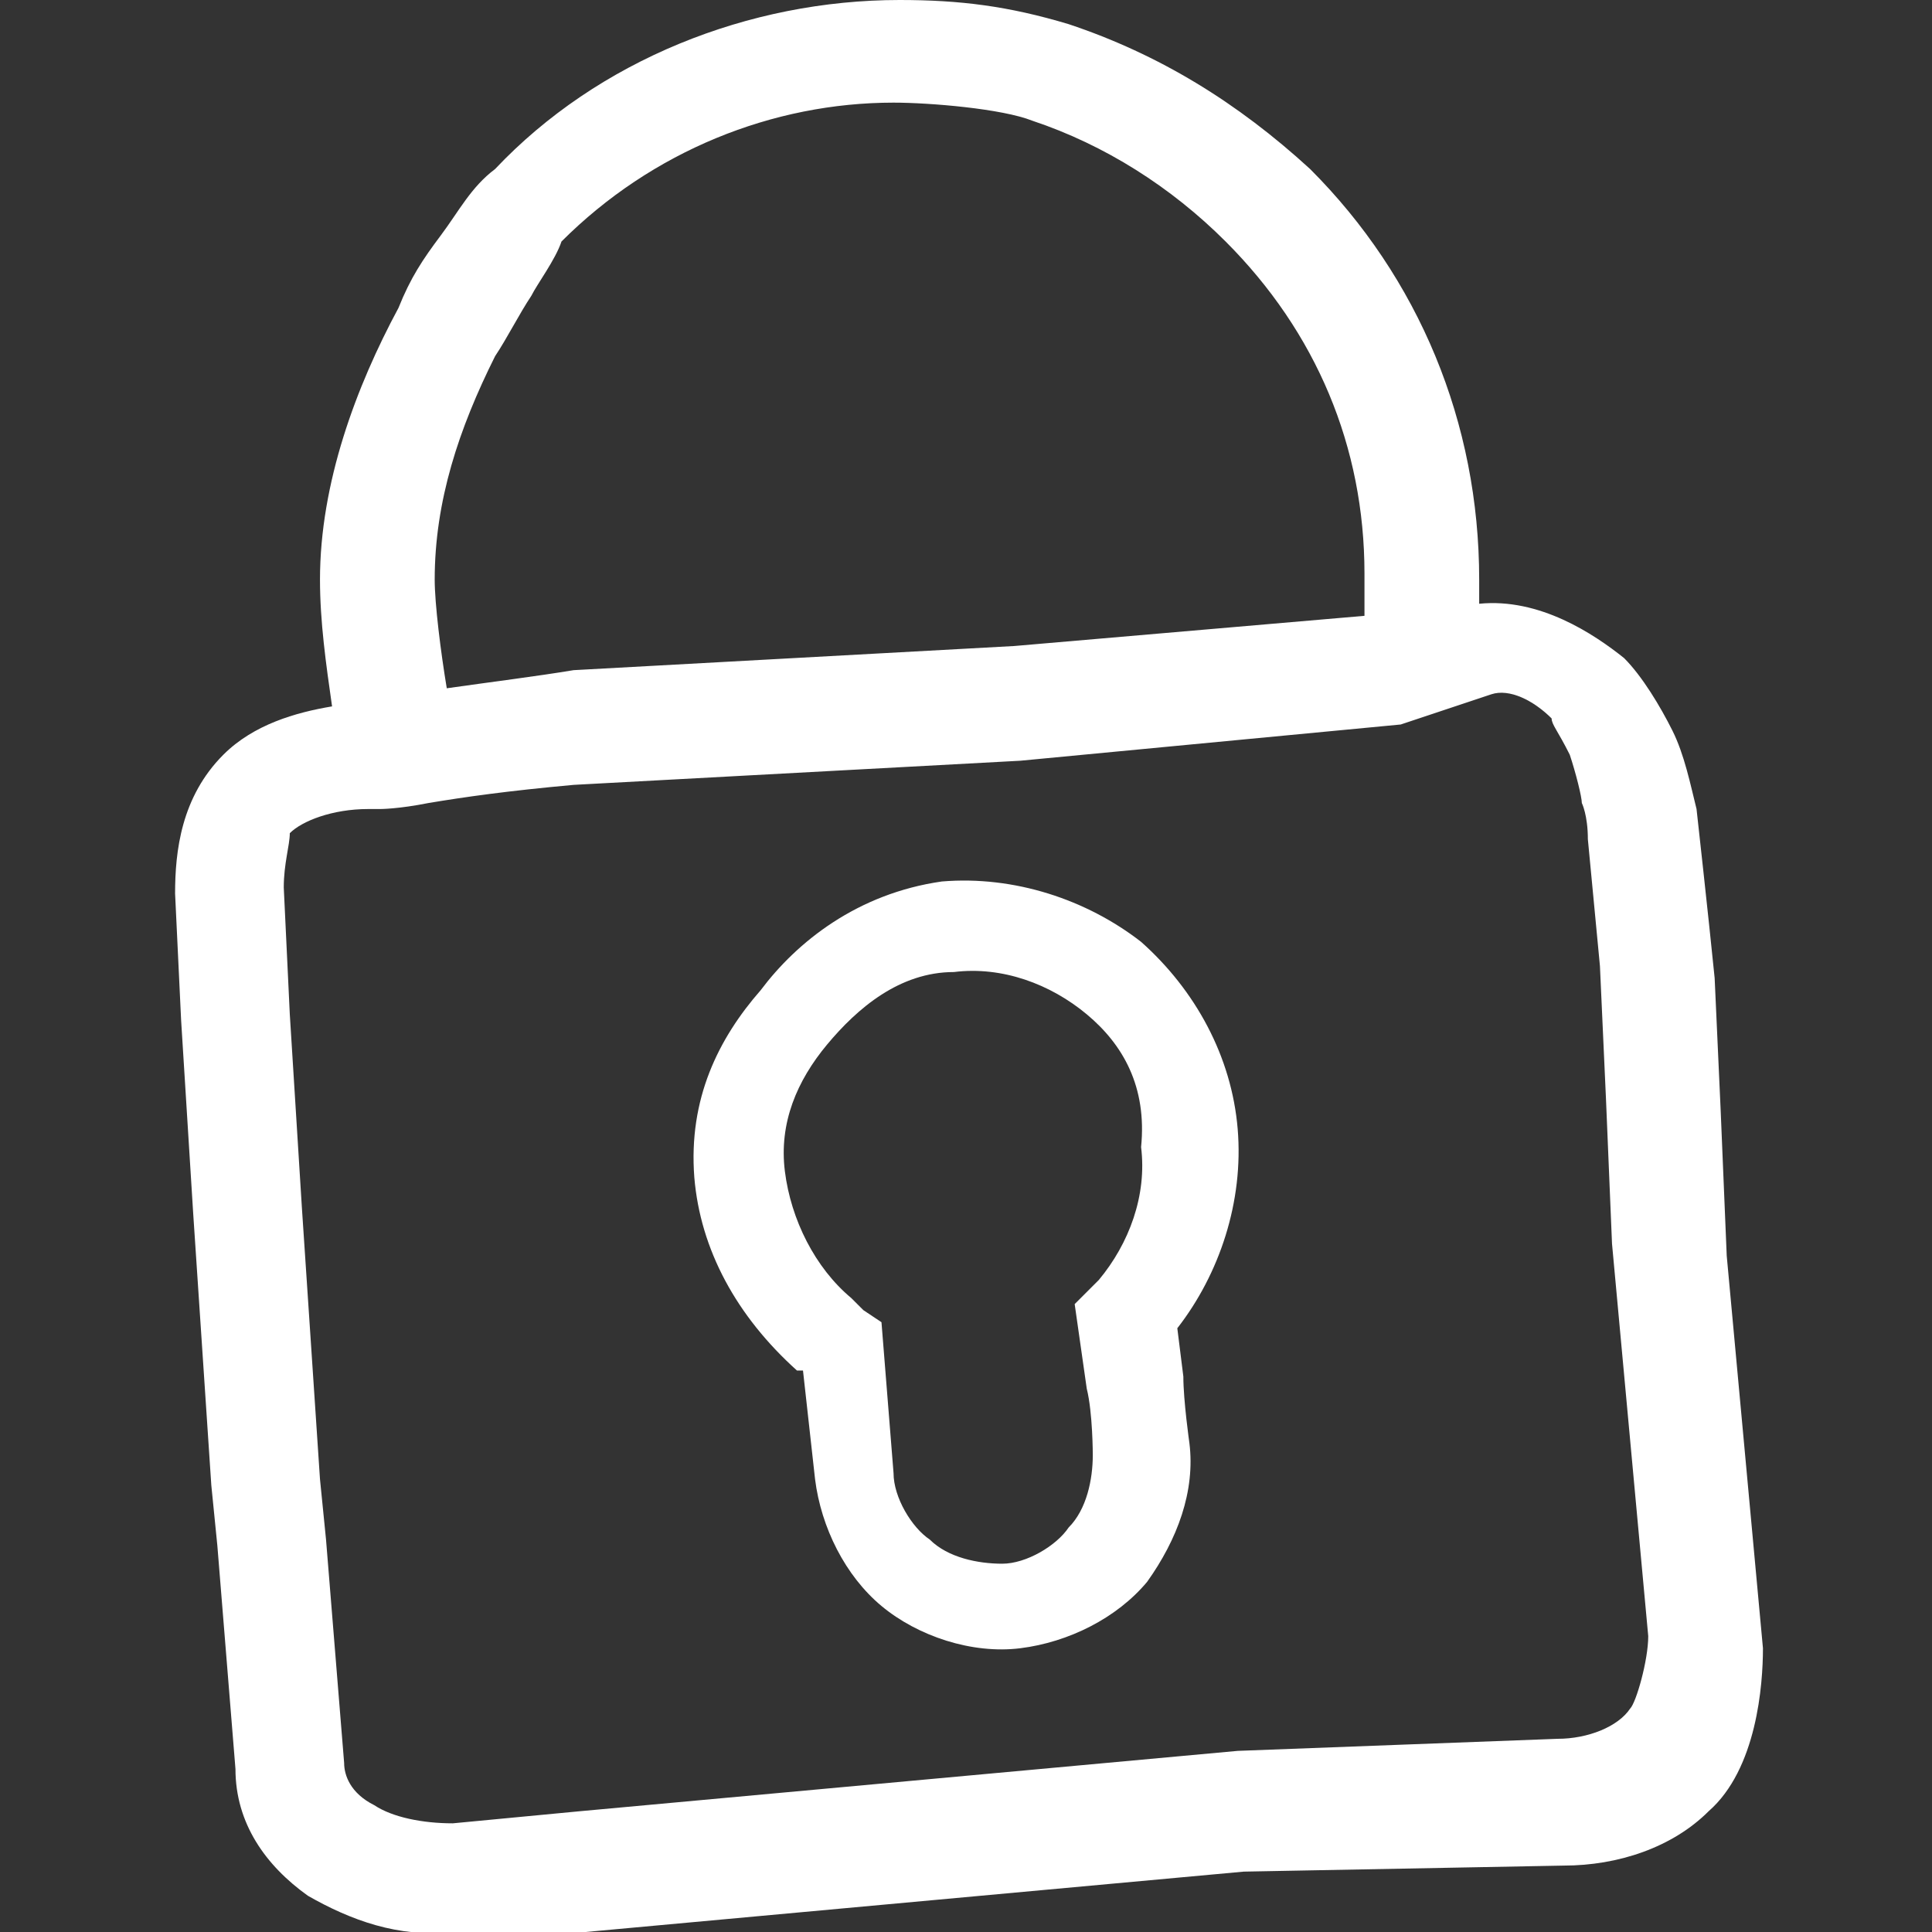<?xml version="1.0" encoding="utf-8"?>
<!-- Generator: Adobe Illustrator 28.3.0, SVG Export Plug-In . SVG Version: 6.00 Build 0)  -->
<svg version="1.1" id="Ebene_1" xmlns="http://www.w3.org/2000/svg" xmlns:xlink="http://www.w3.org/1999/xlink" x="0px" y="0px"
	 viewBox="0 0 32 32" style="enable-background:new 0 0 32 32;" xml:space="preserve">
<rect x="0" y="0" width="32" height="32" fill="#333333" stroke="none"/>
<style type="text/css">
	.st0{fill-rule:evenodd;clip-rule:evenodd;fill:#FFFFFF;}
</style>
<path class="st0" d="M3.2,20.1L3,16.9l-0.1-2.1c0-0.7,0.1-1.6,0.8-2.3c0.5-0.5,1.2-0.7,1.8-0.8C5.4,11,5.3,10.3,5.3,9.6
	c0-1.6,0.6-3.2,1.3-4.5C6.8,4.6,7,4.3,7.3,3.9c0.3-0.4,0.5-0.8,0.9-1.1C9.9,1,12.4,0,14.9,0c1,0,1.8,0.1,2.8,0.4
	c1.5,0.5,2.8,1.3,4,2.4c1.8,1.8,2.8,4.2,2.8,6.8l0,0.4c1-0.1,1.9,0.5,2.4,0.9c0.3,0.3,0.6,0.8,0.8,1.2c0.2,0.4,0.3,0.9,0.4,1.3
	c0,0,0.2,1.8,0.3,2.8l0.1,2.2l0.1,2.4l0.6,6.5c0,0.6-0.1,2-0.9,2.7c-0.6,0.6-1.5,0.9-2.4,0.9l-5.3,0.1l-10.9,1L7.5,32
	c-0.9,0.1-1.7-0.2-2.4-0.6c-0.7-0.5-1.2-1.2-1.2-2.1l-0.3-3.7l-0.1-1L3.2,20.1L3.2,20.1z M4.7,14.7l0.1,2.1L5,20l0.3,4.5l0.1,1
	l0.3,3.7c0,0.2,0.1,0.5,0.5,0.7c0.3,0.2,0.8,0.3,1.3,0.3L9.6,30l10.9-1l5.3-0.2c0.5,0,1-0.2,1.2-0.5c0.1-0.1,0.3-0.8,0.3-1.2
	l-0.6-6.5l-0.1-2.4l-0.1-2.2l-0.2-2.1c0-0.4-0.1-0.6-0.1-0.6c0-0.1-0.1-0.5-0.2-0.8c-0.2-0.4-0.3-0.5-0.3-0.6
	c-0.3-0.3-0.7-0.5-1-0.4L23.2,12l-6.3,0.6l-7.4,0.4c-1.1,0.1-1.8,0.2-2.4,0.3c-0.5,0.1-0.8,0.1-0.8,0.1l-0.1,0l-0.1,0
	c-0.6,0-1.1,0.2-1.3,0.4C4.8,14,4.7,14.3,4.7,14.7L4.7,14.7z M9.5,11.1l7.3-0.4l5.8-0.5c0-0.2,0-0.5,0-0.7c0-2.1-0.8-4-2.3-5.5
	c-0.9-0.9-2-1.6-3.2-2c-0.5-0.2-1.7-0.3-2.3-0.3c-2,0-4,0.8-5.5,2.3C9.2,4.3,8.9,4.7,8.8,4.9c-0.2,0.3-0.4,0.7-0.6,1
	C7.6,7.1,7.2,8.3,7.2,9.6c0,0.4,0.1,1.2,0.2,1.8C8.1,11.3,8.9,11.2,9.5,11.1L9.5,11.1z M13.7,17.3c-0.5,0.6-0.8,1.3-0.7,2.1
	c0.1,0.8,0.5,1.6,1.1,2.1c0.1,0.1,0.1,0.1,0.2,0.2l0.3,0.2l0.2,2.5c0,0.4,0.3,0.9,0.6,1.1c0.3,0.3,0.8,0.4,1.2,0.4
	c0.4,0,0.9-0.3,1.1-0.6c0.3-0.3,0.4-0.8,0.4-1.2c0,0,0-0.7-0.1-1.1l-0.2-1.4l0.2-0.2c0.1-0.1,0.1-0.1,0.2-0.2
	c0.5-0.6,0.8-1.4,0.7-2.2C19,18,18.6,17.3,18,16.8c-0.6-0.5-1.4-0.8-2.2-0.7C14.9,16.1,14.2,16.7,13.7,17.3L13.7,17.3z M11.5,19.5
	c-0.1-1.3,0.4-2.3,1.1-3.1c0.6-0.8,1.6-1.6,3-1.8c1.2-0.1,2.4,0.3,3.3,1c0.9,0.8,1.5,1.9,1.6,3.1c0.1,1.2-0.3,2.4-1,3.3l0,0l0.1,0.8
	c0,0.4,0.1,1.1,0.1,1.1c0.1,0.8-0.2,1.6-0.7,2.3c-0.5,0.6-1.3,1-2.1,1.1c-0.8,0.1-1.7-0.2-2.3-0.7c-0.6-0.5-1-1.3-1.1-2.1l-0.2-1.8
	l-0.1,0C12.2,21.8,11.6,20.7,11.5,19.5L11.5,19.5z"/>
</svg>

